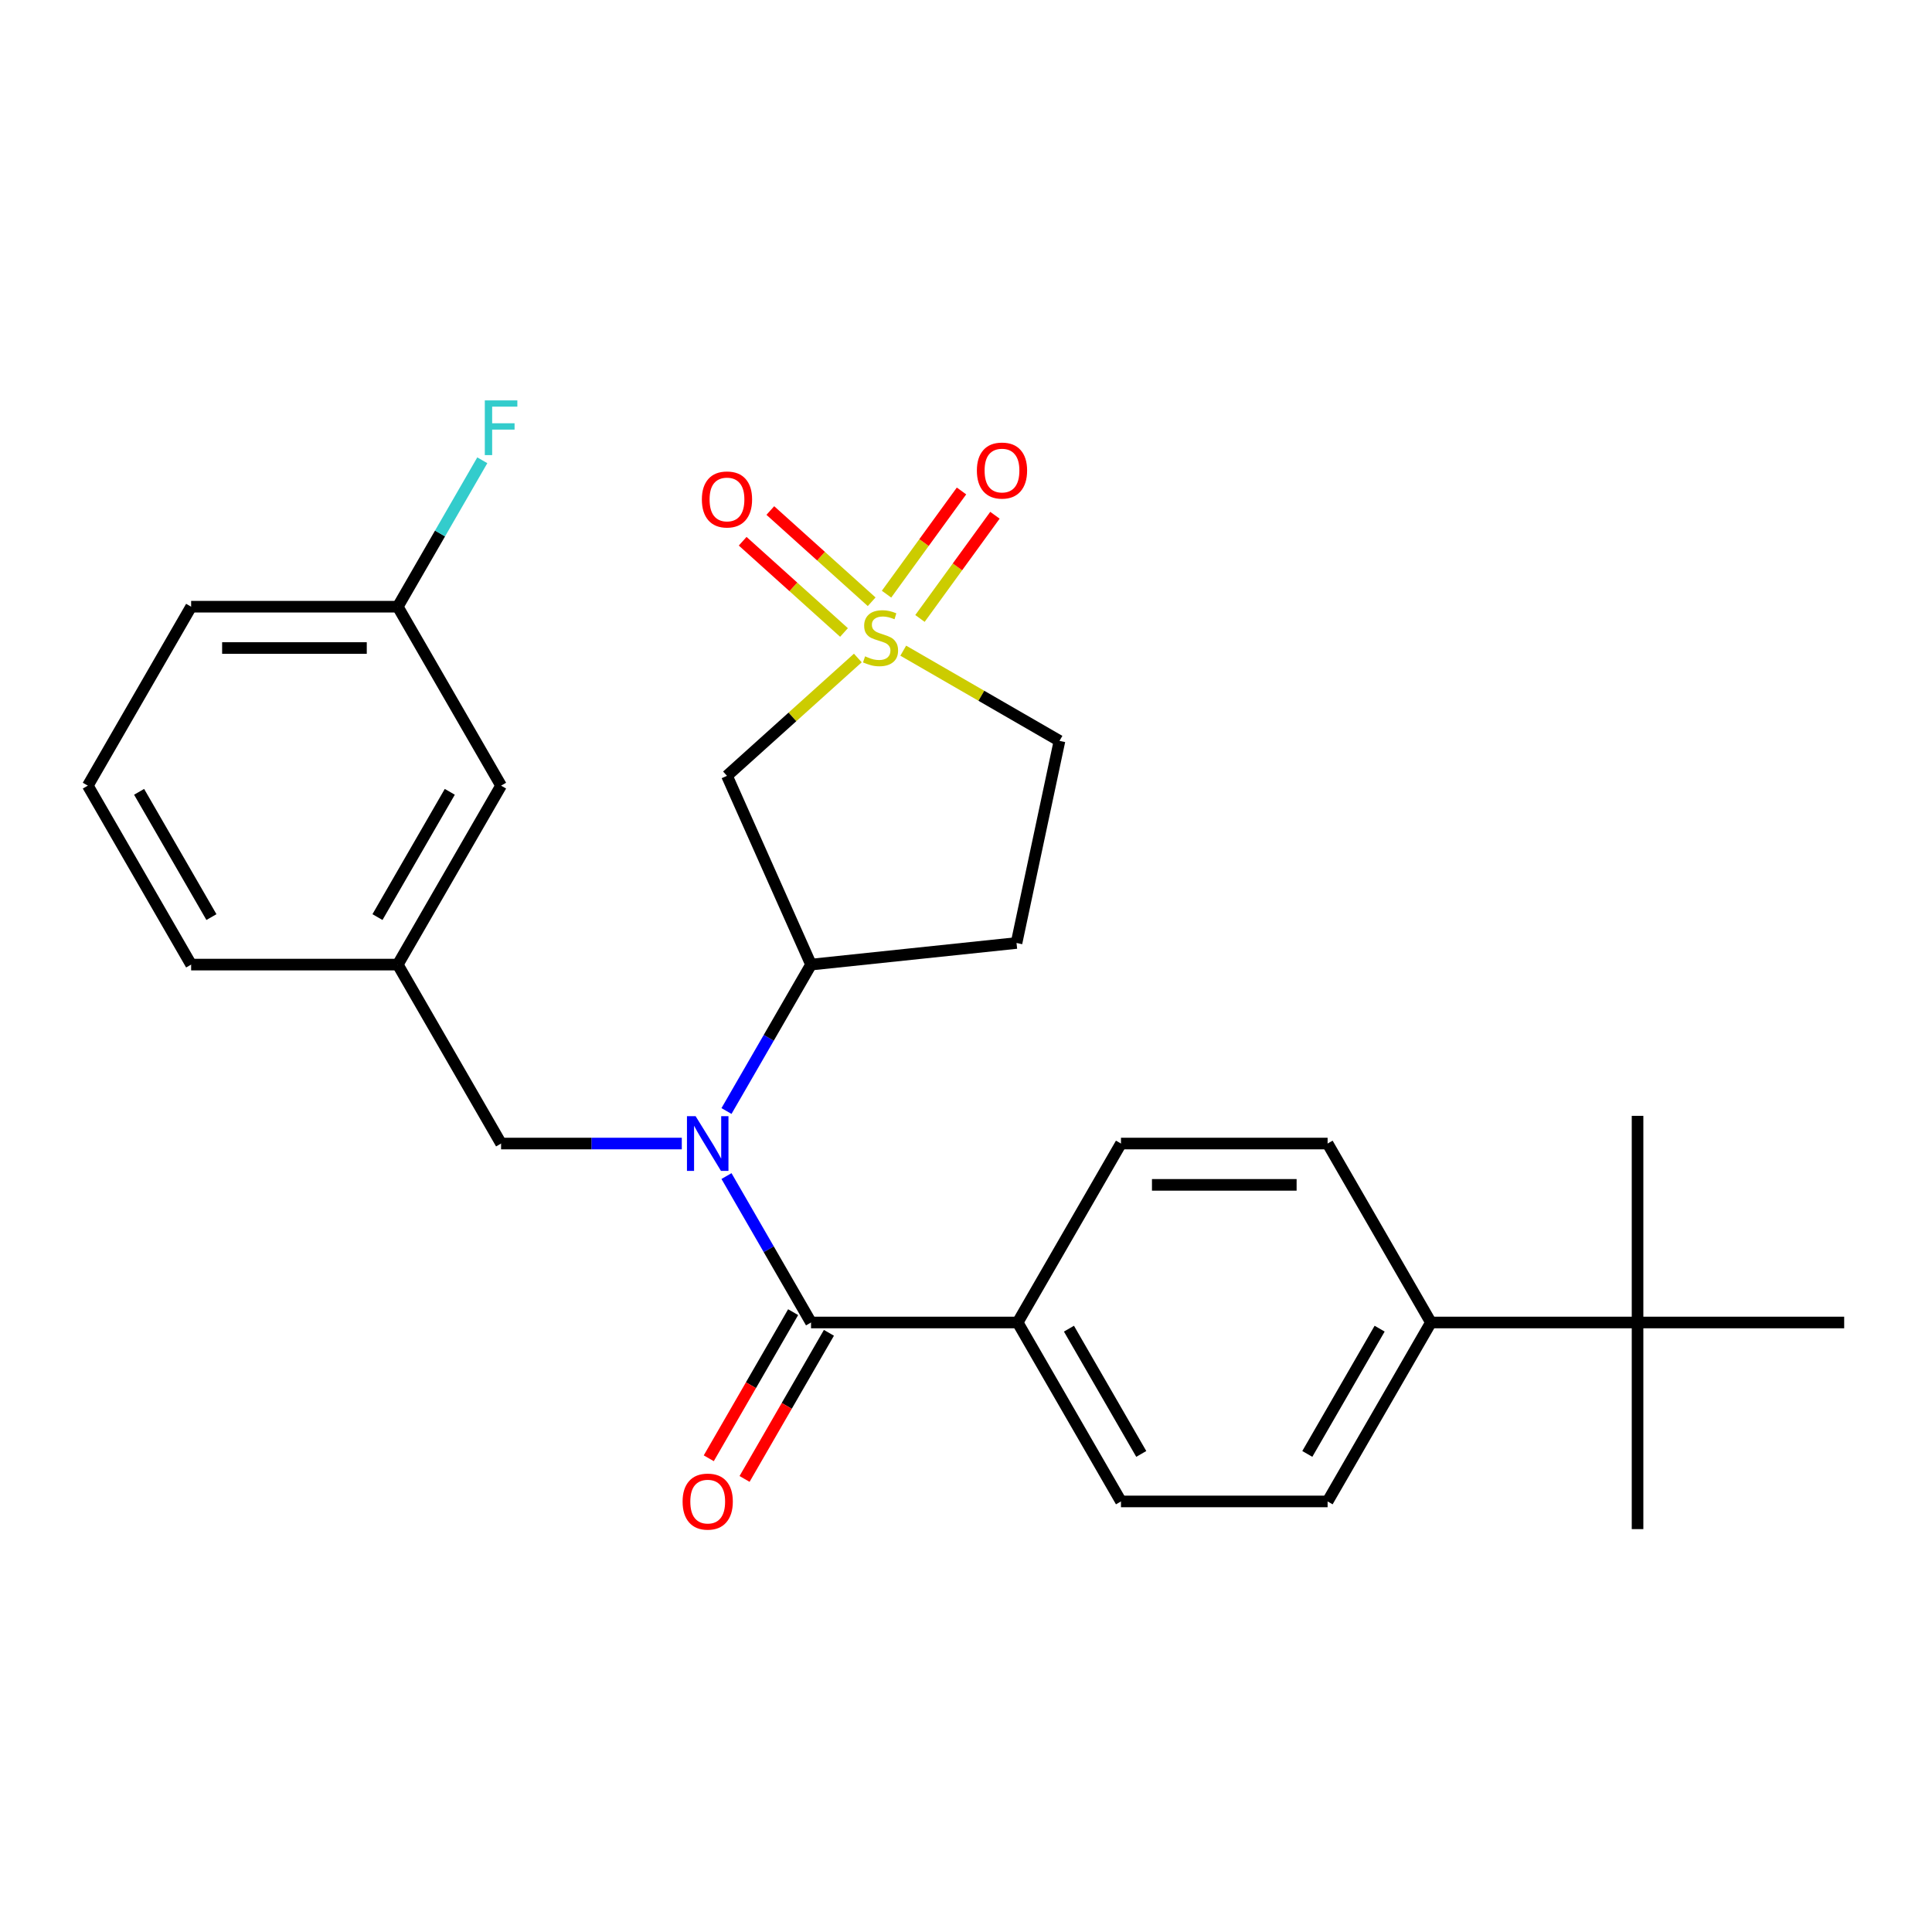 <?xml version='1.0' encoding='iso-8859-1'?>
<svg version='1.1' baseProfile='full'
              xmlns='http://www.w3.org/2000/svg'
                      xmlns:rdkit='http://www.rdkit.org/xml'
                      xmlns:xlink='http://www.w3.org/1999/xlink'
                  xml:space='preserve'
width='1000px' height='1000px' viewBox='0 0 1000 1000'>
<!-- END OF HEADER -->
<rect style='opacity:1.0;fill:#FFFFFF;stroke:none' width='1000' height='1000' x='0' y='0'> </rect>
<path class='bond-2' d='M 444.012,340.585 L 410.148,371.076' style='fill:none;fill-rule:evenodd;stroke:#CCCC00;stroke-width:6px;stroke-linecap:butt;stroke-linejoin:miter;stroke-opacity:1' />
<path class='bond-2' d='M 410.148,371.076 L 376.285,401.567' style='fill:none;fill-rule:evenodd;stroke:#000000;stroke-width:6px;stroke-linecap:butt;stroke-linejoin:miter;stroke-opacity:1' />
<path class='bond-5' d='M 451.168,311.471 L 424.944,287.858' style='fill:none;fill-rule:evenodd;stroke:#CCCC00;stroke-width:6px;stroke-linecap:butt;stroke-linejoin:miter;stroke-opacity:1' />
<path class='bond-5' d='M 424.944,287.858 L 398.72,264.246' style='fill:none;fill-rule:evenodd;stroke:#FF0000;stroke-width:6px;stroke-linecap:butt;stroke-linejoin:miter;stroke-opacity:1' />
<path class='bond-5' d='M 436.855,327.367 L 410.631,303.754' style='fill:none;fill-rule:evenodd;stroke:#CCCC00;stroke-width:6px;stroke-linecap:butt;stroke-linejoin:miter;stroke-opacity:1' />
<path class='bond-5' d='M 410.631,303.754 L 384.407,280.142' style='fill:none;fill-rule:evenodd;stroke:#FF0000;stroke-width:6px;stroke-linecap:butt;stroke-linejoin:miter;stroke-opacity:1' />
<path class='bond-6' d='M 476.172,320.111 L 495.576,293.403' style='fill:none;fill-rule:evenodd;stroke:#CCCC00;stroke-width:6px;stroke-linecap:butt;stroke-linejoin:miter;stroke-opacity:1' />
<path class='bond-6' d='M 495.576,293.403 L 514.98,266.696' style='fill:none;fill-rule:evenodd;stroke:#FF0000;stroke-width:6px;stroke-linecap:butt;stroke-linejoin:miter;stroke-opacity:1' />
<path class='bond-6' d='M 458.867,307.538 L 478.271,280.83' style='fill:none;fill-rule:evenodd;stroke:#CCCC00;stroke-width:6px;stroke-linecap:butt;stroke-linejoin:miter;stroke-opacity:1' />
<path class='bond-6' d='M 478.271,280.83 L 497.675,254.123' style='fill:none;fill-rule:evenodd;stroke:#FF0000;stroke-width:6px;stroke-linecap:butt;stroke-linejoin:miter;stroke-opacity:1' />
<path class='bond-9' d='M 467.519,336.788 L 507.954,360.133' style='fill:none;fill-rule:evenodd;stroke:#CCCC00;stroke-width:6px;stroke-linecap:butt;stroke-linejoin:miter;stroke-opacity:1' />
<path class='bond-9' d='M 507.954,360.133 L 548.389,383.478' style='fill:none;fill-rule:evenodd;stroke:#000000;stroke-width:6px;stroke-linecap:butt;stroke-linejoin:miter;stroke-opacity:1' />
<path class='bond-0' d='M 376.029,575.061 L 397.908,537.167' style='fill:none;fill-rule:evenodd;stroke:#0000FF;stroke-width:6px;stroke-linecap:butt;stroke-linejoin:miter;stroke-opacity:1' />
<path class='bond-0' d='M 397.908,537.167 L 419.786,499.272' style='fill:none;fill-rule:evenodd;stroke:#000000;stroke-width:6px;stroke-linecap:butt;stroke-linejoin:miter;stroke-opacity:1' />
<path class='bond-1' d='M 376.029,608.729 L 397.908,646.623' style='fill:none;fill-rule:evenodd;stroke:#0000FF;stroke-width:6px;stroke-linecap:butt;stroke-linejoin:miter;stroke-opacity:1' />
<path class='bond-1' d='M 397.908,646.623 L 419.786,684.518' style='fill:none;fill-rule:evenodd;stroke:#000000;stroke-width:6px;stroke-linecap:butt;stroke-linejoin:miter;stroke-opacity:1' />
<path class='bond-7' d='M 352.896,591.895 L 306.127,591.895' style='fill:none;fill-rule:evenodd;stroke:#0000FF;stroke-width:6px;stroke-linecap:butt;stroke-linejoin:miter;stroke-opacity:1' />
<path class='bond-7' d='M 306.127,591.895 L 259.358,591.895' style='fill:none;fill-rule:evenodd;stroke:#000000;stroke-width:6px;stroke-linecap:butt;stroke-linejoin:miter;stroke-opacity:1' />
<path class='bond-4' d='M 419.786,684.518 L 526.738,684.518' style='fill:none;fill-rule:evenodd;stroke:#000000;stroke-width:6px;stroke-linecap:butt;stroke-linejoin:miter;stroke-opacity:1' />
<path class='bond-10' d='M 410.524,679.17 L 388.692,716.985' style='fill:none;fill-rule:evenodd;stroke:#000000;stroke-width:6px;stroke-linecap:butt;stroke-linejoin:miter;stroke-opacity:1' />
<path class='bond-10' d='M 388.692,716.985 L 366.859,754.8' style='fill:none;fill-rule:evenodd;stroke:#FF0000;stroke-width:6px;stroke-linecap:butt;stroke-linejoin:miter;stroke-opacity:1' />
<path class='bond-10' d='M 429.048,689.866 L 407.216,727.68' style='fill:none;fill-rule:evenodd;stroke:#000000;stroke-width:6px;stroke-linecap:butt;stroke-linejoin:miter;stroke-opacity:1' />
<path class='bond-10' d='M 407.216,727.68 L 385.384,765.495' style='fill:none;fill-rule:evenodd;stroke:#FF0000;stroke-width:6px;stroke-linecap:butt;stroke-linejoin:miter;stroke-opacity:1' />
<path class='bond-3' d='M 376.285,401.567 L 419.786,499.272' style='fill:none;fill-rule:evenodd;stroke:#000000;stroke-width:6px;stroke-linecap:butt;stroke-linejoin:miter;stroke-opacity:1' />
<path class='bond-27' d='M 419.786,499.272 L 526.152,488.092' style='fill:none;fill-rule:evenodd;stroke:#000000;stroke-width:6px;stroke-linecap:butt;stroke-linejoin:miter;stroke-opacity:1' />
<path class='bond-14' d='M 526.738,684.518 L 580.214,591.895' style='fill:none;fill-rule:evenodd;stroke:#000000;stroke-width:6px;stroke-linecap:butt;stroke-linejoin:miter;stroke-opacity:1' />
<path class='bond-15' d='M 526.738,684.518 L 580.214,777.141' style='fill:none;fill-rule:evenodd;stroke:#000000;stroke-width:6px;stroke-linecap:butt;stroke-linejoin:miter;stroke-opacity:1' />
<path class='bond-15' d='M 553.284,687.716 L 590.717,752.552' style='fill:none;fill-rule:evenodd;stroke:#000000;stroke-width:6px;stroke-linecap:butt;stroke-linejoin:miter;stroke-opacity:1' />
<path class='bond-13' d='M 259.358,591.895 L 205.882,499.272' style='fill:none;fill-rule:evenodd;stroke:#000000;stroke-width:6px;stroke-linecap:butt;stroke-linejoin:miter;stroke-opacity:1' />
<path class='bond-8' d='M 526.152,488.092 L 548.389,383.478' style='fill:none;fill-rule:evenodd;stroke:#000000;stroke-width:6px;stroke-linecap:butt;stroke-linejoin:miter;stroke-opacity:1' />
<path class='bond-11' d='M 847.594,684.518 L 740.642,684.518' style='fill:none;fill-rule:evenodd;stroke:#000000;stroke-width:6px;stroke-linecap:butt;stroke-linejoin:miter;stroke-opacity:1' />
<path class='bond-22' d='M 847.594,684.518 L 847.594,791.47' style='fill:none;fill-rule:evenodd;stroke:#000000;stroke-width:6px;stroke-linecap:butt;stroke-linejoin:miter;stroke-opacity:1' />
<path class='bond-23' d='M 847.594,684.518 L 847.594,577.566' style='fill:none;fill-rule:evenodd;stroke:#000000;stroke-width:6px;stroke-linecap:butt;stroke-linejoin:miter;stroke-opacity:1' />
<path class='bond-24' d='M 847.594,684.518 L 954.545,684.518' style='fill:none;fill-rule:evenodd;stroke:#000000;stroke-width:6px;stroke-linecap:butt;stroke-linejoin:miter;stroke-opacity:1' />
<path class='bond-12' d='M 740.642,684.518 L 687.166,777.141' style='fill:none;fill-rule:evenodd;stroke:#000000;stroke-width:6px;stroke-linecap:butt;stroke-linejoin:miter;stroke-opacity:1' />
<path class='bond-12' d='M 714.096,687.716 L 676.663,752.552' style='fill:none;fill-rule:evenodd;stroke:#000000;stroke-width:6px;stroke-linecap:butt;stroke-linejoin:miter;stroke-opacity:1' />
<path class='bond-28' d='M 740.642,684.518 L 687.166,591.895' style='fill:none;fill-rule:evenodd;stroke:#000000;stroke-width:6px;stroke-linecap:butt;stroke-linejoin:miter;stroke-opacity:1' />
<path class='bond-18' d='M 205.882,499.272 L 259.358,406.649' style='fill:none;fill-rule:evenodd;stroke:#000000;stroke-width:6px;stroke-linecap:butt;stroke-linejoin:miter;stroke-opacity:1' />
<path class='bond-18' d='M 195.379,474.683 L 232.812,409.847' style='fill:none;fill-rule:evenodd;stroke:#000000;stroke-width:6px;stroke-linecap:butt;stroke-linejoin:miter;stroke-opacity:1' />
<path class='bond-25' d='M 205.882,499.272 L 98.93,499.272' style='fill:none;fill-rule:evenodd;stroke:#000000;stroke-width:6px;stroke-linecap:butt;stroke-linejoin:miter;stroke-opacity:1' />
<path class='bond-17' d='M 580.214,591.895 L 687.166,591.895' style='fill:none;fill-rule:evenodd;stroke:#000000;stroke-width:6px;stroke-linecap:butt;stroke-linejoin:miter;stroke-opacity:1' />
<path class='bond-17' d='M 596.257,613.285 L 671.123,613.285' style='fill:none;fill-rule:evenodd;stroke:#000000;stroke-width:6px;stroke-linecap:butt;stroke-linejoin:miter;stroke-opacity:1' />
<path class='bond-16' d='M 580.214,777.141 L 687.166,777.141' style='fill:none;fill-rule:evenodd;stroke:#000000;stroke-width:6px;stroke-linecap:butt;stroke-linejoin:miter;stroke-opacity:1' />
<path class='bond-19' d='M 259.358,406.649 L 205.882,314.026' style='fill:none;fill-rule:evenodd;stroke:#000000;stroke-width:6px;stroke-linecap:butt;stroke-linejoin:miter;stroke-opacity:1' />
<path class='bond-20' d='M 205.882,314.026 L 227.761,276.131' style='fill:none;fill-rule:evenodd;stroke:#000000;stroke-width:6px;stroke-linecap:butt;stroke-linejoin:miter;stroke-opacity:1' />
<path class='bond-20' d='M 227.761,276.131 L 249.639,238.237' style='fill:none;fill-rule:evenodd;stroke:#33CCCC;stroke-width:6px;stroke-linecap:butt;stroke-linejoin:miter;stroke-opacity:1' />
<path class='bond-29' d='M 205.882,314.026 L 98.93,314.026' style='fill:none;fill-rule:evenodd;stroke:#000000;stroke-width:6px;stroke-linecap:butt;stroke-linejoin:miter;stroke-opacity:1' />
<path class='bond-29' d='M 189.84,335.416 L 114.973,335.416' style='fill:none;fill-rule:evenodd;stroke:#000000;stroke-width:6px;stroke-linecap:butt;stroke-linejoin:miter;stroke-opacity:1' />
<path class='bond-21' d='M 45.455,406.649 L 98.93,499.272' style='fill:none;fill-rule:evenodd;stroke:#000000;stroke-width:6px;stroke-linecap:butt;stroke-linejoin:miter;stroke-opacity:1' />
<path class='bond-21' d='M 72.001,409.847 L 109.434,474.683' style='fill:none;fill-rule:evenodd;stroke:#000000;stroke-width:6px;stroke-linecap:butt;stroke-linejoin:miter;stroke-opacity:1' />
<path class='bond-26' d='M 45.455,406.649 L 98.93,314.026' style='fill:none;fill-rule:evenodd;stroke:#000000;stroke-width:6px;stroke-linecap:butt;stroke-linejoin:miter;stroke-opacity:1' />
<path  class='atom-0' d='M 447.766 339.722
Q 448.086 339.842, 449.406 340.402
Q 450.726 340.962, 452.166 341.322
Q 453.646 341.642, 455.086 341.642
Q 457.766 341.642, 459.326 340.362
Q 460.886 339.042, 460.886 336.762
Q 460.886 335.202, 460.086 334.242
Q 459.326 333.282, 458.126 332.762
Q 456.926 332.242, 454.926 331.642
Q 452.406 330.882, 450.886 330.162
Q 449.406 329.442, 448.326 327.922
Q 447.286 326.402, 447.286 323.842
Q 447.286 320.282, 449.686 318.082
Q 452.126 315.882, 456.926 315.882
Q 460.206 315.882, 463.926 317.442
L 463.006 320.522
Q 459.606 319.122, 457.046 319.122
Q 454.286 319.122, 452.766 320.282
Q 451.246 321.402, 451.286 323.362
Q 451.286 324.882, 452.046 325.802
Q 452.846 326.722, 453.966 327.242
Q 455.126 327.762, 457.046 328.362
Q 459.606 329.162, 461.126 329.962
Q 462.646 330.762, 463.726 332.402
Q 464.846 334.002, 464.846 336.762
Q 464.846 340.682, 462.206 342.802
Q 459.606 344.882, 455.246 344.882
Q 452.726 344.882, 450.806 344.322
Q 448.926 343.802, 446.686 342.882
L 447.766 339.722
' fill='#CCCC00'/>
<path  class='atom-1' d='M 360.05 577.735
L 369.33 592.735
Q 370.25 594.215, 371.73 596.895
Q 373.21 599.575, 373.29 599.735
L 373.29 577.735
L 377.05 577.735
L 377.05 606.055
L 373.17 606.055
L 363.21 589.655
Q 362.05 587.735, 360.81 585.535
Q 359.61 583.335, 359.25 582.655
L 359.25 606.055
L 355.57 606.055
L 355.57 577.735
L 360.05 577.735
' fill='#0000FF'/>
<path  class='atom-6' d='M 363.285 258.517
Q 363.285 251.717, 366.645 247.917
Q 370.005 244.117, 376.285 244.117
Q 382.565 244.117, 385.925 247.917
Q 389.285 251.717, 389.285 258.517
Q 389.285 265.397, 385.885 269.317
Q 382.485 273.197, 376.285 273.197
Q 370.045 273.197, 366.645 269.317
Q 363.285 265.437, 363.285 258.517
M 376.285 269.997
Q 380.605 269.997, 382.925 267.117
Q 385.285 264.197, 385.285 258.517
Q 385.285 252.957, 382.925 250.157
Q 380.605 247.317, 376.285 247.317
Q 371.965 247.317, 369.605 250.117
Q 367.285 252.917, 367.285 258.517
Q 367.285 264.237, 369.605 267.117
Q 371.965 269.997, 376.285 269.997
' fill='#FF0000'/>
<path  class='atom-7' d='M 505.63 243.556
Q 505.63 236.756, 508.99 232.956
Q 512.35 229.156, 518.63 229.156
Q 524.91 229.156, 528.27 232.956
Q 531.63 236.756, 531.63 243.556
Q 531.63 250.436, 528.23 254.356
Q 524.83 258.236, 518.63 258.236
Q 512.39 258.236, 508.99 254.356
Q 505.63 250.476, 505.63 243.556
M 518.63 255.036
Q 522.95 255.036, 525.27 252.156
Q 527.63 249.236, 527.63 243.556
Q 527.63 237.996, 525.27 235.196
Q 522.95 232.356, 518.63 232.356
Q 514.31 232.356, 511.95 235.156
Q 509.63 237.956, 509.63 243.556
Q 509.63 249.276, 511.95 252.156
Q 514.31 255.036, 518.63 255.036
' fill='#FF0000'/>
<path  class='atom-11' d='M 353.31 777.221
Q 353.31 770.421, 356.67 766.621
Q 360.03 762.821, 366.31 762.821
Q 372.59 762.821, 375.95 766.621
Q 379.31 770.421, 379.31 777.221
Q 379.31 784.101, 375.91 788.021
Q 372.51 791.901, 366.31 791.901
Q 360.07 791.901, 356.67 788.021
Q 353.31 784.141, 353.31 777.221
M 366.31 788.701
Q 370.63 788.701, 372.95 785.821
Q 375.31 782.901, 375.31 777.221
Q 375.31 771.661, 372.95 768.861
Q 370.63 766.021, 366.31 766.021
Q 361.99 766.021, 359.63 768.821
Q 357.31 771.621, 357.31 777.221
Q 357.31 782.941, 359.63 785.821
Q 361.99 788.701, 366.31 788.701
' fill='#FF0000'/>
<path  class='atom-21' d='M 250.938 207.243
L 267.778 207.243
L 267.778 210.483
L 254.738 210.483
L 254.738 219.083
L 266.338 219.083
L 266.338 222.363
L 254.738 222.363
L 254.738 235.563
L 250.938 235.563
L 250.938 207.243
' fill='#33CCCC'/>
</svg>
